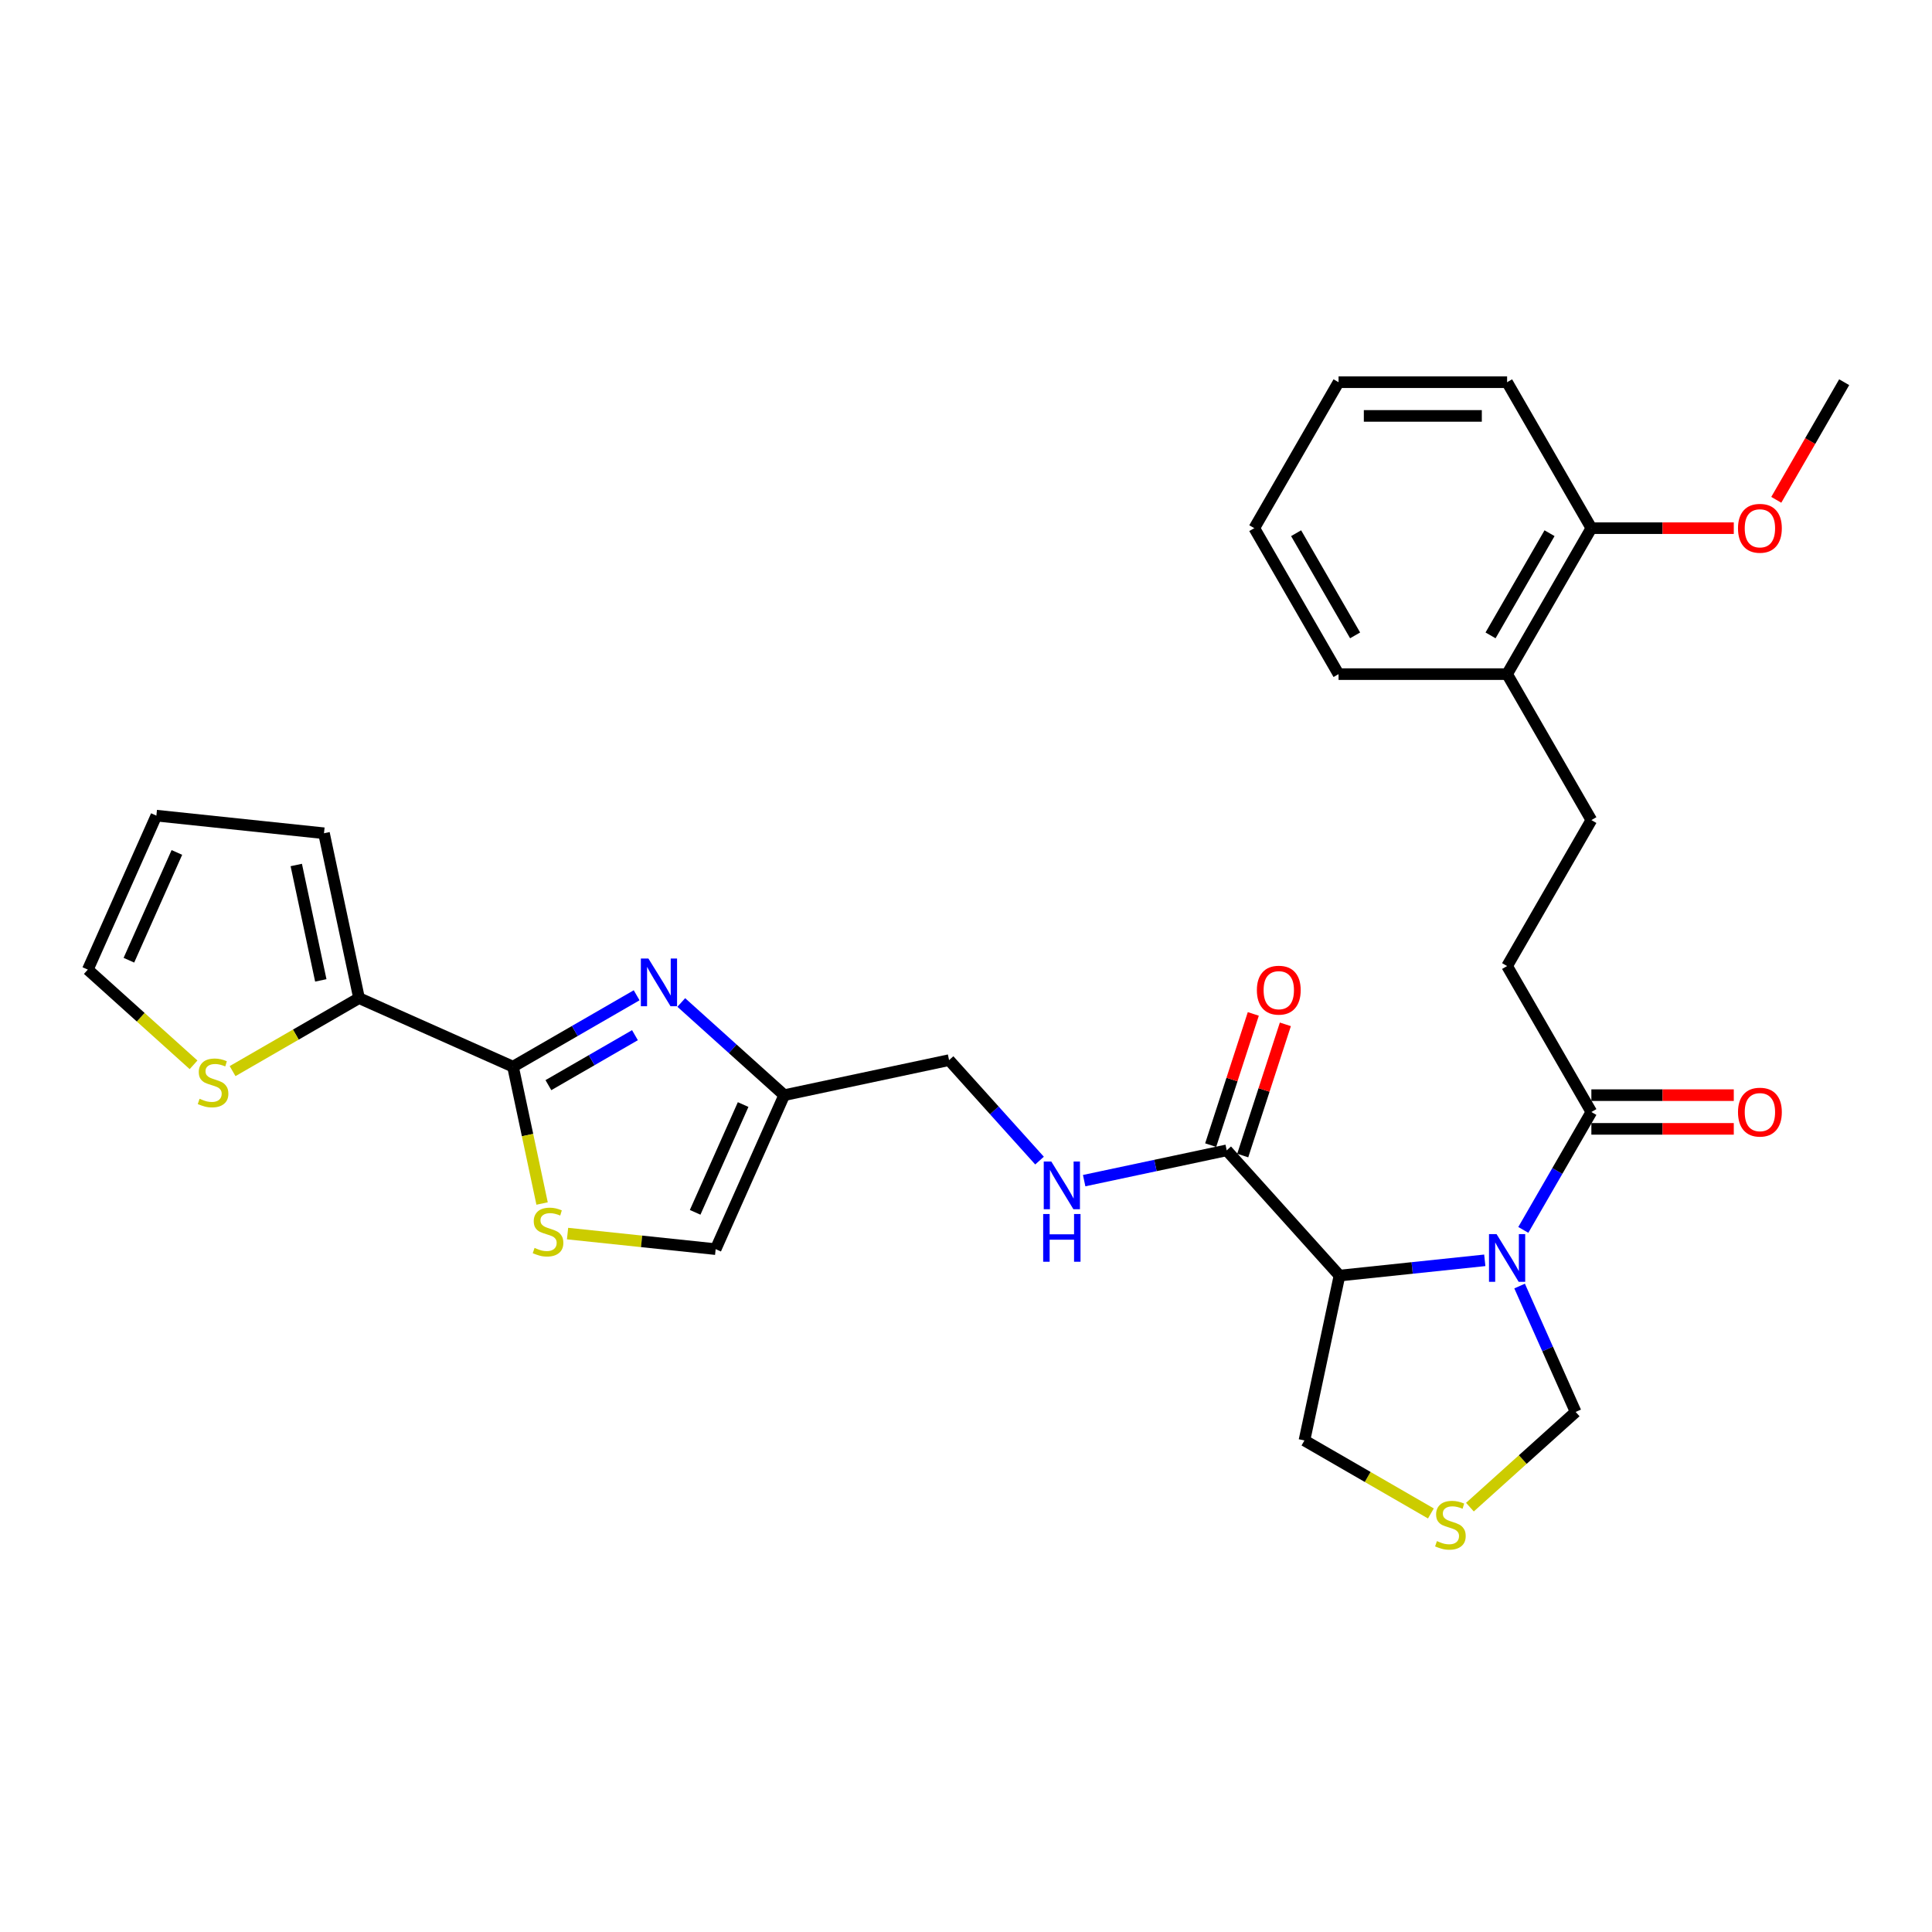 <?xml version='1.0' encoding='iso-8859-1'?>
<svg version='1.1' baseProfile='full'
              xmlns='http://www.w3.org/2000/svg'
                      xmlns:rdkit='http://www.rdkit.org/xml'
                      xmlns:xlink='http://www.w3.org/1999/xlink'
                  xml:space='preserve'
width='1000px' height='1000px' viewBox='0 0 1000 1000'>
<!-- END OF HEADER -->
<rect style='opacity:1.0;fill:#FFFFFF;stroke:none' width='1000' height='1000' x='0' y='0'> </rect>
<path class='bond-0' d='M 768.522,652.337 L 730.917,656.29' style='fill:none;fill-rule:evenodd;stroke:#0000FF;stroke-width:6px;stroke-linecap:butt;stroke-linejoin:miter;stroke-opacity:1' />
<path class='bond-0' d='M 730.917,656.29 L 693.313,660.242' style='fill:none;fill-rule:evenodd;stroke:#000000;stroke-width:6px;stroke-linecap:butt;stroke-linejoin:miter;stroke-opacity:1' />
<path class='bond-4' d='M 788.463,636.59 L 806.077,606.082' style='fill:none;fill-rule:evenodd;stroke:#0000FF;stroke-width:6px;stroke-linecap:butt;stroke-linejoin:miter;stroke-opacity:1' />
<path class='bond-4' d='M 806.077,606.082 L 823.69,575.574' style='fill:none;fill-rule:evenodd;stroke:#000000;stroke-width:6px;stroke-linecap:butt;stroke-linejoin:miter;stroke-opacity:1' />
<path class='bond-12' d='M 786.543,665.657 L 801.049,698.238' style='fill:none;fill-rule:evenodd;stroke:#0000FF;stroke-width:6px;stroke-linecap:butt;stroke-linejoin:miter;stroke-opacity:1' />
<path class='bond-12' d='M 801.049,698.238 L 815.554,730.818' style='fill:none;fill-rule:evenodd;stroke:#000000;stroke-width:6px;stroke-linecap:butt;stroke-linejoin:miter;stroke-opacity:1' />
<path class='bond-5' d='M 693.313,660.242 L 634.94,595.413' style='fill:none;fill-rule:evenodd;stroke:#000000;stroke-width:6px;stroke-linecap:butt;stroke-linejoin:miter;stroke-opacity:1' />
<path class='bond-22' d='M 693.313,660.242 L 675.176,745.573' style='fill:none;fill-rule:evenodd;stroke:#000000;stroke-width:6px;stroke-linecap:butt;stroke-linejoin:miter;stroke-opacity:1' />
<path class='bond-1' d='M 265.528,552.104 L 297.528,533.629' style='fill:none;fill-rule:evenodd;stroke:#000000;stroke-width:6px;stroke-linecap:butt;stroke-linejoin:miter;stroke-opacity:1' />
<path class='bond-1' d='M 297.528,533.629 L 329.527,515.154' style='fill:none;fill-rule:evenodd;stroke:#0000FF;stroke-width:6px;stroke-linecap:butt;stroke-linejoin:miter;stroke-opacity:1' />
<path class='bond-1' d='M 283.852,561.671 L 306.251,548.739' style='fill:none;fill-rule:evenodd;stroke:#000000;stroke-width:6px;stroke-linecap:butt;stroke-linejoin:miter;stroke-opacity:1' />
<path class='bond-1' d='M 306.251,548.739 L 328.651,535.806' style='fill:none;fill-rule:evenodd;stroke:#0000FF;stroke-width:6px;stroke-linecap:butt;stroke-linejoin:miter;stroke-opacity:1' />
<path class='bond-7' d='M 265.528,552.104 L 185.833,516.621' style='fill:none;fill-rule:evenodd;stroke:#000000;stroke-width:6px;stroke-linecap:butt;stroke-linejoin:miter;stroke-opacity:1' />
<path class='bond-32' d='M 265.528,552.104 L 273.056,587.52' style='fill:none;fill-rule:evenodd;stroke:#000000;stroke-width:6px;stroke-linecap:butt;stroke-linejoin:miter;stroke-opacity:1' />
<path class='bond-32' d='M 273.056,587.52 L 280.584,622.936' style='fill:none;fill-rule:evenodd;stroke:#CCCC00;stroke-width:6px;stroke-linecap:butt;stroke-linejoin:miter;stroke-opacity:1' />
<path class='bond-2' d='M 352.627,518.885 L 379.267,542.872' style='fill:none;fill-rule:evenodd;stroke:#0000FF;stroke-width:6px;stroke-linecap:butt;stroke-linejoin:miter;stroke-opacity:1' />
<path class='bond-2' d='M 379.267,542.872 L 405.907,566.858' style='fill:none;fill-rule:evenodd;stroke:#000000;stroke-width:6px;stroke-linecap:butt;stroke-linejoin:miter;stroke-opacity:1' />
<path class='bond-3' d='M 293.768,638.496 L 332.096,642.525' style='fill:none;fill-rule:evenodd;stroke:#CCCC00;stroke-width:6px;stroke-linecap:butt;stroke-linejoin:miter;stroke-opacity:1' />
<path class='bond-3' d='M 332.096,642.525 L 370.424,646.553' style='fill:none;fill-rule:evenodd;stroke:#000000;stroke-width:6px;stroke-linecap:butt;stroke-linejoin:miter;stroke-opacity:1' />
<path class='bond-14' d='M 823.69,575.574 L 780.072,500.025' style='fill:none;fill-rule:evenodd;stroke:#000000;stroke-width:6px;stroke-linecap:butt;stroke-linejoin:miter;stroke-opacity:1' />
<path class='bond-16' d='M 823.69,584.298 L 860.548,584.298' style='fill:none;fill-rule:evenodd;stroke:#000000;stroke-width:6px;stroke-linecap:butt;stroke-linejoin:miter;stroke-opacity:1' />
<path class='bond-16' d='M 860.548,584.298 L 897.405,584.298' style='fill:none;fill-rule:evenodd;stroke:#FF0000;stroke-width:6px;stroke-linecap:butt;stroke-linejoin:miter;stroke-opacity:1' />
<path class='bond-16' d='M 823.69,566.851 L 860.548,566.851' style='fill:none;fill-rule:evenodd;stroke:#000000;stroke-width:6px;stroke-linecap:butt;stroke-linejoin:miter;stroke-opacity:1' />
<path class='bond-16' d='M 860.548,566.851 L 897.405,566.851' style='fill:none;fill-rule:evenodd;stroke:#FF0000;stroke-width:6px;stroke-linecap:butt;stroke-linejoin:miter;stroke-opacity:1' />
<path class='bond-11' d='M 634.94,595.413 L 598.05,603.254' style='fill:none;fill-rule:evenodd;stroke:#000000;stroke-width:6px;stroke-linecap:butt;stroke-linejoin:miter;stroke-opacity:1' />
<path class='bond-11' d='M 598.05,603.254 L 561.16,611.095' style='fill:none;fill-rule:evenodd;stroke:#0000FF;stroke-width:6px;stroke-linecap:butt;stroke-linejoin:miter;stroke-opacity:1' />
<path class='bond-17' d='M 643.237,598.108 L 654.27,564.153' style='fill:none;fill-rule:evenodd;stroke:#000000;stroke-width:6px;stroke-linecap:butt;stroke-linejoin:miter;stroke-opacity:1' />
<path class='bond-17' d='M 654.27,564.153 L 665.302,530.198' style='fill:none;fill-rule:evenodd;stroke:#FF0000;stroke-width:6px;stroke-linecap:butt;stroke-linejoin:miter;stroke-opacity:1' />
<path class='bond-17' d='M 626.644,592.717 L 637.676,558.762' style='fill:none;fill-rule:evenodd;stroke:#000000;stroke-width:6px;stroke-linecap:butt;stroke-linejoin:miter;stroke-opacity:1' />
<path class='bond-17' d='M 637.676,558.762 L 648.709,524.807' style='fill:none;fill-rule:evenodd;stroke:#FF0000;stroke-width:6px;stroke-linecap:butt;stroke-linejoin:miter;stroke-opacity:1' />
<path class='bond-6' d='M 405.907,566.858 L 491.237,548.721' style='fill:none;fill-rule:evenodd;stroke:#000000;stroke-width:6px;stroke-linecap:butt;stroke-linejoin:miter;stroke-opacity:1' />
<path class='bond-8' d='M 405.907,566.858 L 370.424,646.553' style='fill:none;fill-rule:evenodd;stroke:#000000;stroke-width:6px;stroke-linecap:butt;stroke-linejoin:miter;stroke-opacity:1' />
<path class='bond-8' d='M 384.645,571.716 L 359.808,627.502' style='fill:none;fill-rule:evenodd;stroke:#000000;stroke-width:6px;stroke-linecap:butt;stroke-linejoin:miter;stroke-opacity:1' />
<path class='bond-9' d='M 185.833,516.621 L 153.11,535.514' style='fill:none;fill-rule:evenodd;stroke:#000000;stroke-width:6px;stroke-linecap:butt;stroke-linejoin:miter;stroke-opacity:1' />
<path class='bond-9' d='M 153.11,535.514 L 120.386,554.407' style='fill:none;fill-rule:evenodd;stroke:#CCCC00;stroke-width:6px;stroke-linecap:butt;stroke-linejoin:miter;stroke-opacity:1' />
<path class='bond-13' d='M 185.833,516.621 L 167.696,431.291' style='fill:none;fill-rule:evenodd;stroke:#000000;stroke-width:6px;stroke-linecap:butt;stroke-linejoin:miter;stroke-opacity:1' />
<path class='bond-13' d='M 166.047,507.449 L 153.35,447.718' style='fill:none;fill-rule:evenodd;stroke:#000000;stroke-width:6px;stroke-linecap:butt;stroke-linejoin:miter;stroke-opacity:1' />
<path class='bond-15' d='M 100.182,551.144 L 72.818,526.506' style='fill:none;fill-rule:evenodd;stroke:#CCCC00;stroke-width:6px;stroke-linecap:butt;stroke-linejoin:miter;stroke-opacity:1' />
<path class='bond-15' d='M 72.818,526.506 L 45.455,501.867' style='fill:none;fill-rule:evenodd;stroke:#000000;stroke-width:6px;stroke-linecap:butt;stroke-linejoin:miter;stroke-opacity:1' />
<path class='bond-10' d='M 760.827,780.095 L 788.191,755.457' style='fill:none;fill-rule:evenodd;stroke:#CCCC00;stroke-width:6px;stroke-linecap:butt;stroke-linejoin:miter;stroke-opacity:1' />
<path class='bond-10' d='M 788.191,755.457 L 815.554,730.818' style='fill:none;fill-rule:evenodd;stroke:#000000;stroke-width:6px;stroke-linecap:butt;stroke-linejoin:miter;stroke-opacity:1' />
<path class='bond-30' d='M 740.623,783.359 L 707.899,764.466' style='fill:none;fill-rule:evenodd;stroke:#CCCC00;stroke-width:6px;stroke-linecap:butt;stroke-linejoin:miter;stroke-opacity:1' />
<path class='bond-30' d='M 707.899,764.466 L 675.176,745.573' style='fill:none;fill-rule:evenodd;stroke:#000000;stroke-width:6px;stroke-linecap:butt;stroke-linejoin:miter;stroke-opacity:1' />
<path class='bond-20' d='M 538.06,600.723 L 514.649,574.722' style='fill:none;fill-rule:evenodd;stroke:#0000FF;stroke-width:6px;stroke-linecap:butt;stroke-linejoin:miter;stroke-opacity:1' />
<path class='bond-20' d='M 514.649,574.722 L 491.237,548.721' style='fill:none;fill-rule:evenodd;stroke:#000000;stroke-width:6px;stroke-linecap:butt;stroke-linejoin:miter;stroke-opacity:1' />
<path class='bond-19' d='M 167.696,431.291 L 80.937,422.172' style='fill:none;fill-rule:evenodd;stroke:#000000;stroke-width:6px;stroke-linecap:butt;stroke-linejoin:miter;stroke-opacity:1' />
<path class='bond-21' d='M 780.072,500.025 L 823.69,424.476' style='fill:none;fill-rule:evenodd;stroke:#000000;stroke-width:6px;stroke-linecap:butt;stroke-linejoin:miter;stroke-opacity:1' />
<path class='bond-33' d='M 45.455,501.867 L 80.937,422.172' style='fill:none;fill-rule:evenodd;stroke:#000000;stroke-width:6px;stroke-linecap:butt;stroke-linejoin:miter;stroke-opacity:1' />
<path class='bond-33' d='M 66.716,497.009 L 91.553,441.223' style='fill:none;fill-rule:evenodd;stroke:#000000;stroke-width:6px;stroke-linecap:butt;stroke-linejoin:miter;stroke-opacity:1' />
<path class='bond-18' d='M 780.072,348.927 L 823.69,424.476' style='fill:none;fill-rule:evenodd;stroke:#000000;stroke-width:6px;stroke-linecap:butt;stroke-linejoin:miter;stroke-opacity:1' />
<path class='bond-23' d='M 780.072,348.927 L 823.69,273.377' style='fill:none;fill-rule:evenodd;stroke:#000000;stroke-width:6px;stroke-linecap:butt;stroke-linejoin:miter;stroke-opacity:1' />
<path class='bond-23' d='M 771.505,328.871 L 802.038,275.986' style='fill:none;fill-rule:evenodd;stroke:#000000;stroke-width:6px;stroke-linecap:butt;stroke-linejoin:miter;stroke-opacity:1' />
<path class='bond-25' d='M 780.072,348.927 L 692.835,348.927' style='fill:none;fill-rule:evenodd;stroke:#000000;stroke-width:6px;stroke-linecap:butt;stroke-linejoin:miter;stroke-opacity:1' />
<path class='bond-24' d='M 823.69,273.377 L 860.548,273.377' style='fill:none;fill-rule:evenodd;stroke:#000000;stroke-width:6px;stroke-linecap:butt;stroke-linejoin:miter;stroke-opacity:1' />
<path class='bond-24' d='M 860.548,273.377 L 897.405,273.377' style='fill:none;fill-rule:evenodd;stroke:#FF0000;stroke-width:6px;stroke-linecap:butt;stroke-linejoin:miter;stroke-opacity:1' />
<path class='bond-26' d='M 823.69,273.377 L 780.072,197.828' style='fill:none;fill-rule:evenodd;stroke:#000000;stroke-width:6px;stroke-linecap:butt;stroke-linejoin:miter;stroke-opacity:1' />
<path class='bond-27' d='M 919.399,258.704 L 936.972,228.266' style='fill:none;fill-rule:evenodd;stroke:#FF0000;stroke-width:6px;stroke-linecap:butt;stroke-linejoin:miter;stroke-opacity:1' />
<path class='bond-27' d='M 936.972,228.266 L 954.545,197.828' style='fill:none;fill-rule:evenodd;stroke:#000000;stroke-width:6px;stroke-linecap:butt;stroke-linejoin:miter;stroke-opacity:1' />
<path class='bond-28' d='M 692.835,348.927 L 649.217,273.377' style='fill:none;fill-rule:evenodd;stroke:#000000;stroke-width:6px;stroke-linecap:butt;stroke-linejoin:miter;stroke-opacity:1' />
<path class='bond-28' d='M 701.402,328.871 L 670.869,275.986' style='fill:none;fill-rule:evenodd;stroke:#000000;stroke-width:6px;stroke-linecap:butt;stroke-linejoin:miter;stroke-opacity:1' />
<path class='bond-31' d='M 780.072,197.828 L 692.835,197.828' style='fill:none;fill-rule:evenodd;stroke:#000000;stroke-width:6px;stroke-linecap:butt;stroke-linejoin:miter;stroke-opacity:1' />
<path class='bond-31' d='M 766.986,215.275 L 705.921,215.275' style='fill:none;fill-rule:evenodd;stroke:#000000;stroke-width:6px;stroke-linecap:butt;stroke-linejoin:miter;stroke-opacity:1' />
<path class='bond-29' d='M 649.217,273.377 L 692.835,197.828' style='fill:none;fill-rule:evenodd;stroke:#000000;stroke-width:6px;stroke-linecap:butt;stroke-linejoin:miter;stroke-opacity:1' />
<path  class='atom-0' d='M 774.611 638.771
L 782.707 651.856
Q 783.509 653.147, 784.8 655.485
Q 786.091 657.823, 786.161 657.963
L 786.161 638.771
L 789.441 638.771
L 789.441 663.476
L 786.056 663.476
L 777.368 649.169
Q 776.356 647.494, 775.274 645.575
Q 774.227 643.656, 773.913 643.063
L 773.913 663.476
L 770.703 663.476
L 770.703 638.771
L 774.611 638.771
' fill='#0000FF'/>
<path  class='atom-3' d='M 335.616 496.133
L 343.712 509.218
Q 344.514 510.509, 345.805 512.847
Q 347.097 515.185, 347.166 515.325
L 347.166 496.133
L 350.446 496.133
L 350.446 520.838
L 347.062 520.838
L 338.373 506.531
Q 337.361 504.856, 336.279 502.937
Q 335.232 501.018, 334.918 500.425
L 334.918 520.838
L 331.708 520.838
L 331.708 496.133
L 335.616 496.133
' fill='#0000FF'/>
<path  class='atom-4' d='M 276.687 645.914
Q 276.966 646.018, 278.117 646.507
Q 279.269 646.995, 280.525 647.309
Q 281.816 647.589, 283.072 647.589
Q 285.41 647.589, 286.771 646.472
Q 288.132 645.32, 288.132 643.331
Q 288.132 641.971, 287.434 641.133
Q 286.771 640.296, 285.724 639.842
Q 284.678 639.388, 282.933 638.865
Q 280.734 638.202, 279.408 637.574
Q 278.117 636.946, 277.175 635.62
Q 276.268 634.294, 276.268 632.06
Q 276.268 628.955, 278.362 627.036
Q 280.49 625.116, 284.678 625.116
Q 287.539 625.116, 290.784 626.477
L 289.982 629.164
Q 287.015 627.943, 284.782 627.943
Q 282.374 627.943, 281.048 628.955
Q 279.722 629.932, 279.757 631.642
Q 279.757 632.968, 280.42 633.77
Q 281.118 634.573, 282.095 635.027
Q 283.107 635.48, 284.782 636.004
Q 287.015 636.701, 288.341 637.399
Q 289.667 638.097, 290.61 639.528
Q 291.587 640.924, 291.587 643.331
Q 291.587 646.751, 289.284 648.601
Q 287.015 650.415, 283.212 650.415
Q 281.014 650.415, 279.339 649.927
Q 277.699 649.473, 275.744 648.67
L 276.687 645.914
' fill='#CCCC00'/>
<path  class='atom-10' d='M 103.305 568.719
Q 103.584 568.824, 104.736 569.312
Q 105.887 569.801, 107.144 570.115
Q 108.435 570.394, 109.691 570.394
Q 112.029 570.394, 113.39 569.278
Q 114.751 568.126, 114.751 566.137
Q 114.751 564.776, 114.053 563.939
Q 113.39 563.101, 112.343 562.648
Q 111.296 562.194, 109.551 561.671
Q 107.353 561.008, 106.027 560.379
Q 104.736 559.751, 103.794 558.425
Q 102.886 557.099, 102.886 554.866
Q 102.886 551.76, 104.98 549.841
Q 107.109 547.922, 111.296 547.922
Q 114.157 547.922, 117.403 549.283
L 116.6 551.97
Q 113.634 550.748, 111.401 550.748
Q 108.993 550.748, 107.667 551.76
Q 106.341 552.737, 106.376 554.447
Q 106.376 555.773, 107.039 556.576
Q 107.737 557.378, 108.714 557.832
Q 109.726 558.286, 111.401 558.809
Q 113.634 559.507, 114.96 560.205
Q 116.286 560.903, 117.228 562.334
Q 118.205 563.729, 118.205 566.137
Q 118.205 569.557, 115.902 571.406
Q 113.634 573.221, 109.83 573.221
Q 107.632 573.221, 105.957 572.732
Q 104.317 572.279, 102.363 571.476
L 103.305 568.719
' fill='#CCCC00'/>
<path  class='atom-11' d='M 743.746 797.67
Q 744.025 797.775, 745.177 798.264
Q 746.328 798.752, 747.584 799.066
Q 748.875 799.345, 750.132 799.345
Q 752.47 799.345, 753.83 798.229
Q 755.191 797.077, 755.191 795.088
Q 755.191 793.727, 754.493 792.89
Q 753.83 792.052, 752.784 791.599
Q 751.737 791.145, 749.992 790.622
Q 747.794 789.959, 746.468 789.331
Q 745.177 788.702, 744.234 787.376
Q 743.327 786.051, 743.327 783.817
Q 743.327 780.712, 745.421 778.792
Q 747.549 776.873, 751.737 776.873
Q 754.598 776.873, 757.843 778.234
L 757.041 780.921
Q 754.075 779.7, 751.841 779.7
Q 749.434 779.7, 748.108 780.712
Q 746.782 781.689, 746.817 783.399
Q 746.817 784.725, 747.48 785.527
Q 748.178 786.33, 749.155 786.783
Q 750.167 787.237, 751.841 787.76
Q 754.075 788.458, 755.401 789.156
Q 756.727 789.854, 757.669 791.285
Q 758.646 792.68, 758.646 795.088
Q 758.646 798.508, 756.343 800.357
Q 754.075 802.172, 750.271 802.172
Q 748.073 802.172, 746.398 801.683
Q 744.758 801.23, 742.804 800.427
L 743.746 797.67
' fill='#CCCC00'/>
<path  class='atom-12' d='M 544.149 601.198
L 552.245 614.283
Q 553.047 615.574, 554.338 617.912
Q 555.629 620.25, 555.699 620.39
L 555.699 601.198
L 558.979 601.198
L 558.979 625.903
L 555.594 625.903
L 546.906 611.596
Q 545.894 609.921, 544.812 608.002
Q 543.765 606.083, 543.451 605.49
L 543.451 625.903
L 540.241 625.903
L 540.241 601.198
L 544.149 601.198
' fill='#0000FF'/>
<path  class='atom-12' d='M 539.944 628.374
L 543.294 628.374
L 543.294 638.877
L 555.926 638.877
L 555.926 628.374
L 559.276 628.374
L 559.276 653.079
L 555.926 653.079
L 555.926 641.668
L 543.294 641.668
L 543.294 653.079
L 539.944 653.079
L 539.944 628.374
' fill='#0000FF'/>
<path  class='atom-17' d='M 899.586 575.644
Q 899.586 569.712, 902.517 566.397
Q 905.449 563.082, 910.927 563.082
Q 916.406 563.082, 919.337 566.397
Q 922.268 569.712, 922.268 575.644
Q 922.268 581.646, 919.302 585.066
Q 916.336 588.45, 910.927 588.45
Q 905.484 588.45, 902.517 585.066
Q 899.586 581.681, 899.586 575.644
M 910.927 585.659
Q 914.696 585.659, 916.72 583.146
Q 918.778 580.599, 918.778 575.644
Q 918.778 570.794, 916.72 568.351
Q 914.696 565.874, 910.927 565.874
Q 907.158 565.874, 905.1 568.316
Q 903.076 570.759, 903.076 575.644
Q 903.076 580.634, 905.1 583.146
Q 907.158 585.659, 910.927 585.659
' fill='#FF0000'/>
<path  class='atom-18' d='M 650.557 512.515
Q 650.557 506.583, 653.488 503.268
Q 656.42 499.953, 661.898 499.953
Q 667.376 499.953, 670.308 503.268
Q 673.239 506.583, 673.239 512.515
Q 673.239 518.517, 670.273 521.937
Q 667.307 525.322, 661.898 525.322
Q 656.454 525.322, 653.488 521.937
Q 650.557 518.552, 650.557 512.515
M 661.898 522.53
Q 665.667 522.53, 667.691 520.018
Q 669.749 517.47, 669.749 512.515
Q 669.749 507.665, 667.691 505.222
Q 665.667 502.745, 661.898 502.745
Q 658.129 502.745, 656.071 505.188
Q 654.047 507.63, 654.047 512.515
Q 654.047 517.505, 656.071 520.018
Q 658.129 522.53, 661.898 522.53
' fill='#FF0000'/>
<path  class='atom-25' d='M 899.586 273.447
Q 899.586 267.515, 902.517 264.2
Q 905.449 260.885, 910.927 260.885
Q 916.406 260.885, 919.337 264.2
Q 922.268 267.515, 922.268 273.447
Q 922.268 279.449, 919.302 282.869
Q 916.336 286.254, 910.927 286.254
Q 905.484 286.254, 902.517 282.869
Q 899.586 279.484, 899.586 273.447
M 910.927 283.462
Q 914.696 283.462, 916.72 280.95
Q 918.778 278.402, 918.778 273.447
Q 918.778 268.597, 916.72 266.154
Q 914.696 263.677, 910.927 263.677
Q 907.158 263.677, 905.1 266.119
Q 903.076 268.562, 903.076 273.447
Q 903.076 278.437, 905.1 280.95
Q 907.158 283.462, 910.927 283.462
' fill='#FF0000'/>
</svg>

